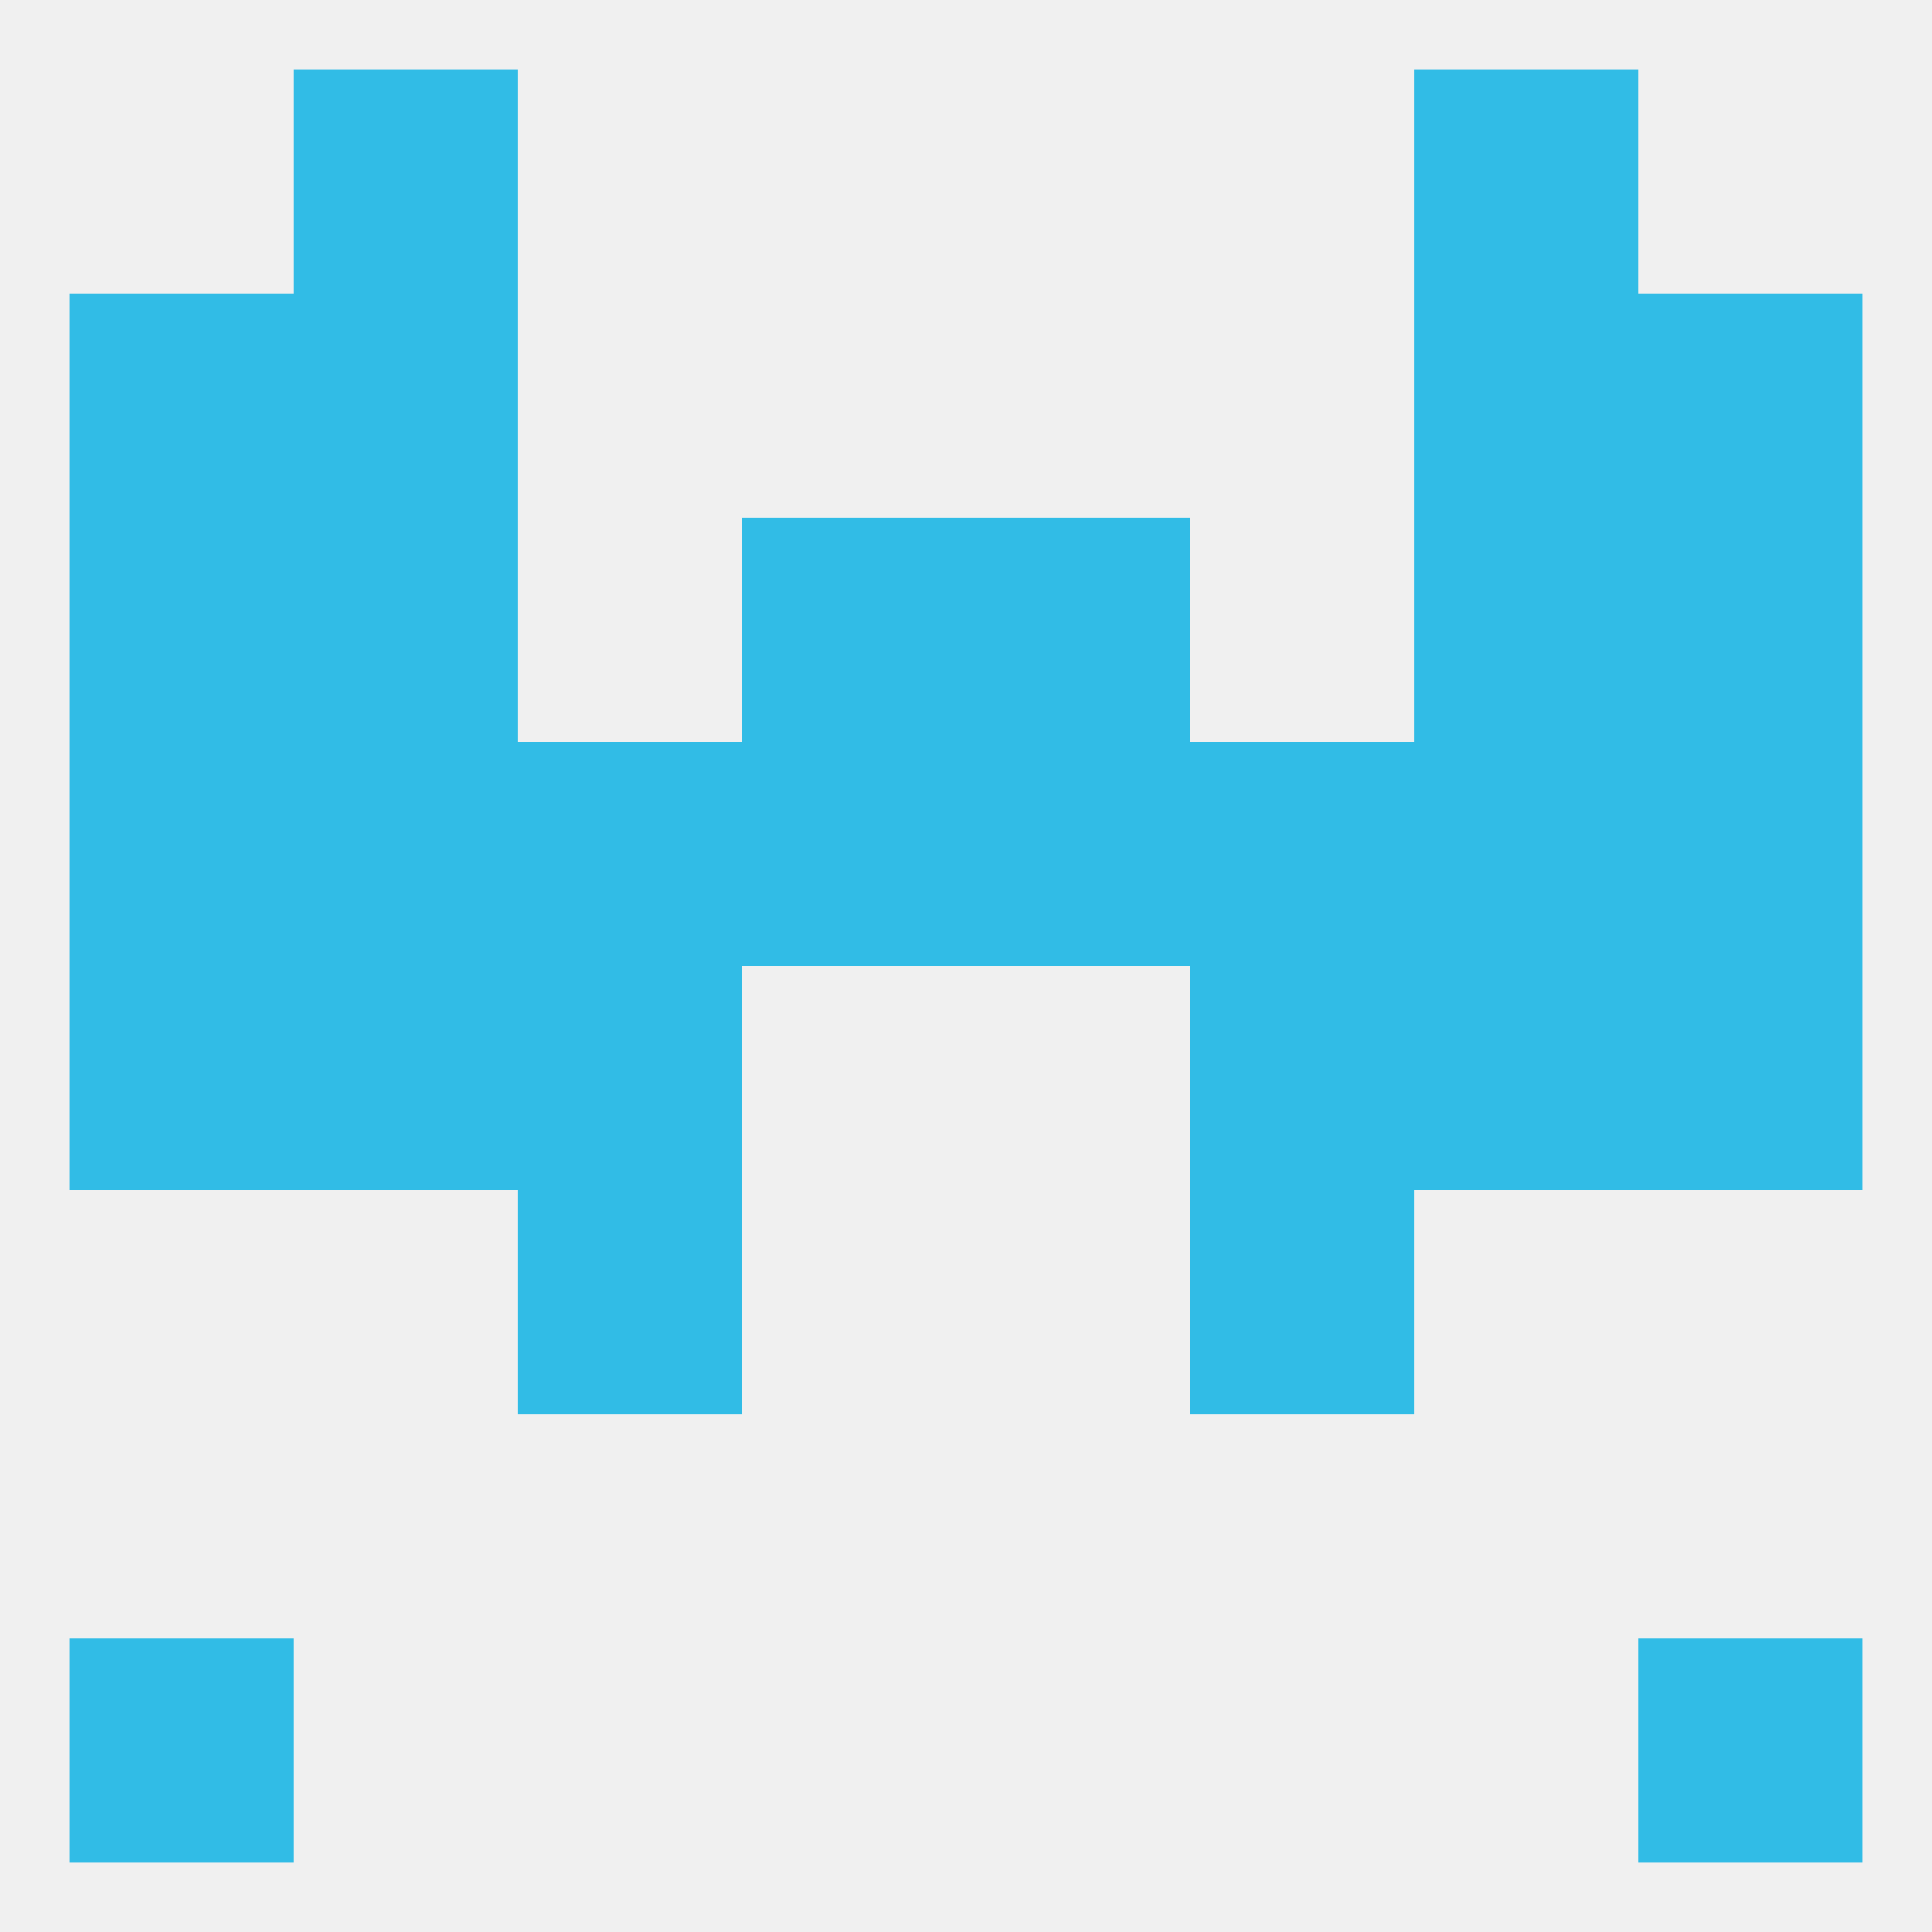 
<!--   <?xml version="1.0"?> -->
<svg version="1.1" baseprofile="full" xmlns="http://www.w3.org/2000/svg" xmlns:xlink="http://www.w3.org/1999/xlink" xmlns:ev="http://www.w3.org/2001/xml-events" width="250" height="250" viewBox="0 0 250 250" >
	<rect width="100%" height="100%" fill="rgba(240,240,240,255)"/>

	<rect x="67" y="154" width="29" height="29" fill="rgba(49,188,230,255)"/>
	<rect x="154" y="154" width="29" height="29" fill="rgba(49,188,230,255)"/>
	<rect x="183" y="67" width="29" height="29" fill="rgba(49,188,230,255)"/>
	<rect x="9" y="67" width="29" height="29" fill="rgba(49,188,230,255)"/>
	<rect x="212" y="67" width="29" height="29" fill="rgba(49,188,230,255)"/>
	<rect x="96" y="67" width="29" height="29" fill="rgba(49,188,230,255)"/>
	<rect x="125" y="67" width="29" height="29" fill="rgba(49,188,230,255)"/>
	<rect x="38" y="67" width="29" height="29" fill="rgba(49,188,230,255)"/>
	<rect x="38" y="38" width="29" height="29" fill="rgba(49,188,230,255)"/>
	<rect x="183" y="38" width="29" height="29" fill="rgba(49,188,230,255)"/>
	<rect x="9" y="38" width="29" height="29" fill="rgba(49,188,230,255)"/>
	<rect x="212" y="38" width="29" height="29" fill="rgba(49,188,230,255)"/>
	<rect x="38" y="9" width="29" height="29" fill="rgba(49,188,230,255)"/>
	<rect x="183" y="9" width="29" height="29" fill="rgba(49,188,230,255)"/>
	<rect x="9" y="212" width="29" height="29" fill="rgba(49,188,230,255)"/>
	<rect x="212" y="212" width="29" height="29" fill="rgba(49,188,230,255)"/>
	<rect x="154" y="125" width="29" height="29" fill="rgba(49,188,230,255)"/>
	<rect x="9" y="125" width="29" height="29" fill="rgba(49,188,230,255)"/>
	<rect x="212" y="125" width="29" height="29" fill="rgba(49,188,230,255)"/>
	<rect x="38" y="125" width="29" height="29" fill="rgba(49,188,230,255)"/>
	<rect x="183" y="125" width="29" height="29" fill="rgba(49,188,230,255)"/>
	<rect x="67" y="125" width="29" height="29" fill="rgba(49,188,230,255)"/>
	<rect x="67" y="96" width="29" height="29" fill="rgba(49,188,230,255)"/>
	<rect x="154" y="96" width="29" height="29" fill="rgba(49,188,230,255)"/>
	<rect x="96" y="96" width="29" height="29" fill="rgba(49,188,230,255)"/>
	<rect x="125" y="96" width="29" height="29" fill="rgba(49,188,230,255)"/>
	<rect x="9" y="96" width="29" height="29" fill="rgba(49,188,230,255)"/>
	<rect x="212" y="96" width="29" height="29" fill="rgba(49,188,230,255)"/>
	<rect x="38" y="96" width="29" height="29" fill="rgba(49,188,230,255)"/>
	<rect x="183" y="96" width="29" height="29" fill="rgba(49,188,230,255)"/>
</svg>